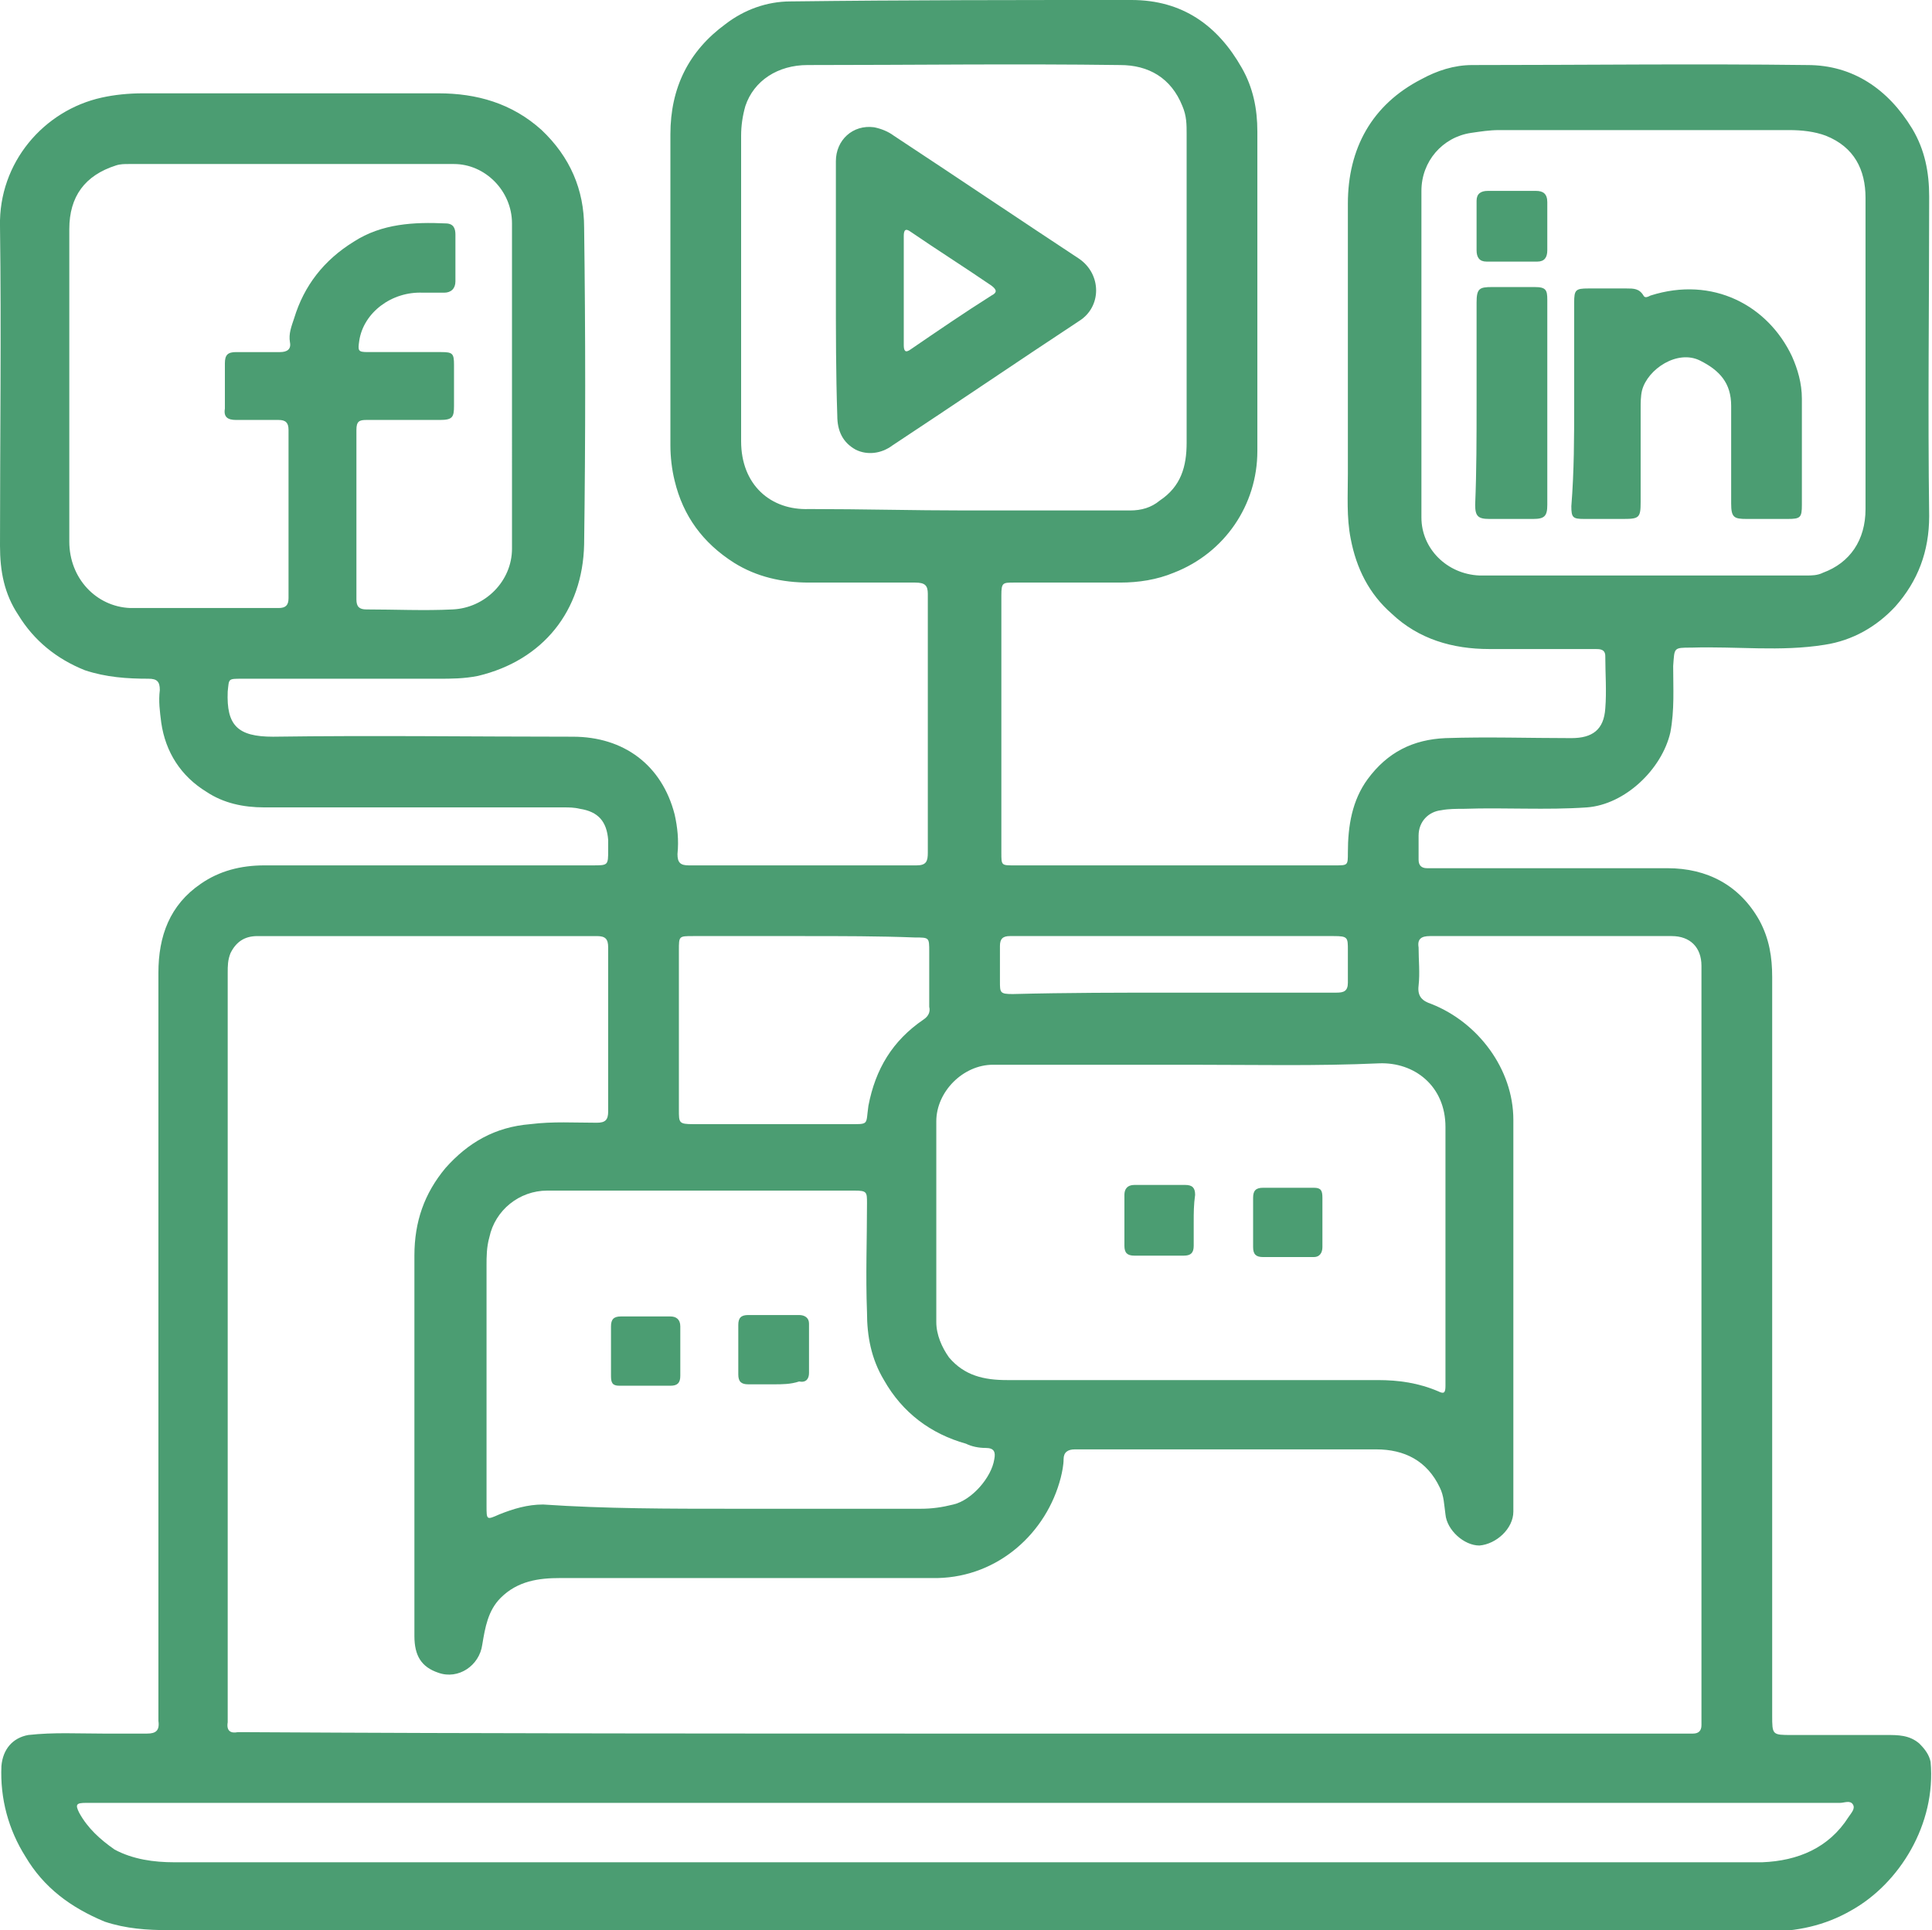 <?xml version="1.0" encoding="utf-8"?>
<!-- Generator: Adobe Illustrator 27.7.0, SVG Export Plug-In . SVG Version: 6.00 Build 0)  -->
<svg version="1.0" id="Layer_1" xmlns="http://www.w3.org/2000/svg" xmlns:xlink="http://www.w3.org/1999/xlink" x="0px" y="0px"
	 viewBox="0 0 136.6 136.5" style="enable-background:new 0 0 136.6 136.5;" xml:space="preserve">
<style type="text/css">
	.st0{opacity:5.000000e-02;fill:#4B9D72;}
	.st1{opacity:0.3;fill:#C4DCE4;}
	.st2{opacity:0.7;fill:#231F20;}
	.st3{fill:#DDDDDD;}
	.st4{fill:none;stroke:#D44437;stroke-width:4;stroke-miterlimit:10;}
	.st5{fill:none;stroke:#243546;stroke-width:3;stroke-miterlimit:10;}
	.st6{fill:#D44437;}
	.st7{fill:#FFFFFF;}
	.st8{fill:#243546;}
	.st9{fill:none;stroke:#FFFFFF;stroke-width:2;stroke-miterlimit:10;}
	.st10{opacity:0.6;}
	.st11{fill-rule:evenodd;clip-rule:evenodd;fill:#FFFFFF;}
	.st12{opacity:0.6;fill:#FFFFFF;}
	.st13{fill:#6BA8BC;}
	.st14{fill:#4B9D72;}
	.st15{fill:#4B9D72;stroke:#4B9D72;stroke-width:2;stroke-miterlimit:10;}
	.st16{fill:#010101;}
	.st17{fill:#F1F1F1;}
	.st18{fill:#060606;}
	.st19{fill:#040404;}
	.st20{fill:#414141;}
	.st21{fill:#C6C6C6;}
	.st22{fill:#F8F8F8;}
	.st23{fill:#333333;}
	.st24{fill:#7D7D7D;}
	.st25{fill:#BDBDBD;}
	.st26{fill:#D6D6D6;}
	.st27{fill:#232323;}
	.st28{fill:#030303;}
	.st29{fill:#FEFEFE;}
	.st30{fill:#9C9C9C;}
	.st31{fill:#FBFBFB;}
	.st32{fill:#161616;}
	.st33{fill:#8F8F8F;}
	.st34{fill:#F9F9F9;}
	.st35{fill:#636363;}
	.st36{fill:#CFCFCF;}
	.st37{fill:#818181;}
	.st38{fill:#6F6F6F;}
	.st39{fill:#E8E8E8;}
	.st40{fill:#0C0C0C;}
	.st41{fill:#2A2A2A;}
	.st42{fill:#4B9D72;stroke:#4B9D72;stroke-miterlimit:10;}
	.st43{fill:#FFFFFF;stroke:#D44437;stroke-miterlimit:10;}
	.st44{opacity:0.7;fill:none;stroke:#231F20;stroke-width:0.25;stroke-miterlimit:10;}
	.st45{fill:#D3D5D4;}
	.st46{fill:#A54437;stroke:#D8D8D8;stroke-width:8;stroke-miterlimit:10;}
	.st47{fill:none;stroke:#D8D8D8;stroke-width:8;stroke-miterlimit:10;}
	.st48{opacity:0.7;fill:none;stroke:#231F20;stroke-width:0.34;stroke-miterlimit:10;}
	.st49{opacity:0.7;fill:none;stroke:#231F20;stroke-width:0.304;stroke-miterlimit:10;}
	.st50{opacity:0.5;}
	.st51{opacity:0.7;fill:none;stroke:#231F20;stroke-width:0.29;stroke-miterlimit:10;}
	.st52{opacity:0.7;fill:none;stroke:#231F20;stroke-width:0.249;stroke-miterlimit:10;}
	.st53{opacity:0.7;fill:none;stroke:#231F20;stroke-width:0.354;stroke-miterlimit:10;}
	.st54{opacity:0.7;fill:none;stroke:#231F20;stroke-width:0.421;stroke-miterlimit:10;}
	.st55{opacity:0.1;fill:#243546;}
	.st56{opacity:0.7;fill:none;stroke:#231F20;stroke-width:2.871;stroke-miterlimit:10;}
	.st57{fill:#EC008C;}
	.st58{fill:#28665B;}
	.st59{fill:#4B9D72;stroke:#4B9D72;stroke-width:0.98;stroke-miterlimit:10;}
	.st60{opacity:0.1;fill:#D44437;}
	.st61{fill:none;stroke:#D1D3D4;stroke-width:3;stroke-miterlimit:10;}
	.st62{fill:#FFFFFF;stroke:#D1D3D4;stroke-width:3;stroke-miterlimit:10;}
	.st63{fill:none;stroke:#FFFFFF;stroke-miterlimit:10;}
	.st64{fill:#FFFFFF;stroke:#A7A9AC;stroke-miterlimit:10;}
	.st65{fill:#FFFFFF;stroke:#A7A9AC;stroke-width:1.045;stroke-miterlimit:10;}
	.st66{fill:#04997C;}
	.st67{fill:none;stroke:#E6E7E8;stroke-width:2;stroke-miterlimit:10;}
	.st68{fill:none;stroke:#D1D3D4;stroke-width:2;stroke-miterlimit:10;}
	.st69{opacity:0.7;}
	.st70{fill:#6BA7BB;}
	.st71{fill:#4F5D6A;}
	.st72{opacity:0.3;fill:#DD8055;}
	.st73{opacity:0.1;fill:#DD8055;}
	.st74{fill:none;stroke:#D74437;stroke-width:7;stroke-linecap:round;stroke-miterlimit:10;}
	.st75{fill:none;stroke:#6B9BAE;stroke-width:0.661;stroke-linecap:round;stroke-miterlimit:10;}
	.st76{clip-path:url(#SVGID_00000121975716761998138540000008575951829228925087_);}
	.st77{fill:#DD8055;}
</style>
<g id="_x37_KhOeV_00000172439254042328356150000004931036207528016523_">
	<g>
		<g>
			<path class="st14" d="M68.3,136.5c-18.8,0-37.6,0-56.4,0c-1.5,0-3-0.1-4.5-0.6c-2.4-1-4.3-2.4-5.6-4.6c-1.2-1.9-1.8-4.1-1.7-6.4
				c0.1-1.2,0.8-2,1.9-2.2c1.8-0.2,3.5-0.1,5.3-0.1c1,0,2.1,0,3.1,0c0.6,0,0.9-0.2,0.8-0.9c0-0.2,0-0.4,0-0.7c0-17.4,0-34.8,0-52.2
				c0-2.6,0.8-4.8,3-6.3c1.3-0.9,2.8-1.3,4.5-1.3c7.7,0,15.5,0,23.2,0c1.1,0,1.1,0,1.1-1.1c0-0.2,0-0.5,0-0.7c-0.1-1.3-0.7-2-2-2.2
				c-0.4-0.1-0.8-0.1-1.1-0.1c-7.1,0-14.2,0-21.2,0c-1.5,0-2.9-0.3-4.1-1.1c-1.8-1.1-2.9-2.8-3.2-4.9c-0.1-0.8-0.2-1.5-0.1-2.3
				c0-0.6-0.2-0.8-0.8-0.8c-1.5,0-3-0.1-4.5-0.6c-2-0.8-3.6-2.1-4.7-3.9C0.3,42,0,40.4,0,38.6c0-7.5,0.1-15.1,0-22.6
				c-0.1-4.5,3.1-8.2,7.2-9.1c0.9-0.2,1.9-0.3,2.9-0.3c7,0,13.9,0,20.9,0c2.7,0,5.2,0.7,7.3,2.6c2,1.9,3,4.2,3,6.9
				c0.1,7.5,0.1,14.9,0,22.4c-0.1,4.7-2.9,8.2-7.5,9.3C32.8,48,31.9,48,31,48c-4.6,0-9.2,0-13.9,0c-1,0-0.9,0-1,0.9
				c-0.1,2.4,0.7,3.2,3.2,3.2c7.1-0.1,14.2,0,21.2,0c3.6,0,6.3,2,7.2,5.5c0.2,0.9,0.3,1.8,0.2,2.8c0,0.6,0.2,0.8,0.8,0.8
				c5.4,0,10.7,0,16.1,0c0.7,0,0.8-0.3,0.8-0.9c0-6.1,0-12.2,0-18.3c0-0.6-0.2-0.8-0.9-0.8c-2.5,0-5,0-7.5,0c-1.9,0-3.7-0.4-5.3-1.4
				c-2.2-1.4-3.6-3.3-4.2-5.8c-0.2-0.8-0.3-1.7-0.3-2.5c0-7.3,0-14.7,0-22c0-3.3,1.3-5.9,3.9-7.8c1.3-1,2.9-1.6,4.6-1.6
				C64.1,0,72,0,80,0c3.6,0,6.1,1.8,7.8,4.8c0.8,1.4,1.1,2.9,1.1,4.5c0,7.5,0,15.1,0,22.6c0,3.8-2.3,7.2-5.9,8.6
				c-1.2,0.5-2.5,0.7-3.8,0.7c-2.5,0-5,0-7.5,0c-0.8,0-0.9,0-0.9,0.9c0,6.1,0,12.2,0,18.2c0,0.9,0,0.9,0.9,0.9c7.6,0,15.1,0,22.7,0
				c0.9,0,0.9,0,0.9-0.9c0-1.9,0.3-3.7,1.4-5.2c1.4-1.9,3.2-2.8,5.5-2.9c3-0.1,5.9,0,8.9,0c1.5,0,2.3-0.6,2.4-2.1
				c0.1-1.2,0-2.5,0-3.7c0-0.5-0.4-0.5-0.7-0.5c-2.5,0-5,0-7.5,0c-2.6,0-5-0.7-6.9-2.5c-1.6-1.4-2.5-3.2-2.9-5.3
				c-0.3-1.5-0.2-3.1-0.2-4.6c0-6.4,0-12.7,0-19.1c0-3.9,1.7-7,5.2-8.8c1.1-0.6,2.3-1,3.6-1c7.9,0,15.8-0.1,23.7,0
				c3.2,0,5.7,1.7,7.4,4.5c0.9,1.5,1.2,3.1,1.2,4.8c0,7.5-0.1,15.1,0,22.6c0,2.5-0.8,4.6-2.4,6.4c-1.3,1.4-3,2.4-5,2.7
				c-3.1,0.5-6.2,0.1-9.4,0.2c-1.3,0-1.2,0-1.3,1.3c0,1.6,0.1,3.1-0.2,4.7c-0.6,2.6-3.2,5.1-5.9,5.3c-2.9,0.2-5.8,0-8.7,0.1
				c-0.5,0-1.1,0-1.6,0.1c-0.9,0.1-1.6,0.8-1.6,1.8c0,0.6,0,1.1,0,1.7c0,0.4,0.2,0.6,0.6,0.6c0.2,0,0.4,0,0.7,0c5.4,0,10.9,0,16.3,0
				c2.8,0,5.1,1.2,6.5,3.7c0.7,1.3,0.9,2.6,0.9,4c0,17.4,0,34.8,0,52.2c0,1.4,0,1.4,1.4,1.4c2.2,0,4.5,0,6.7,0c0.8,0,1.6,0,2.3,0.6
				c0.4,0.4,0.7,0.8,0.8,1.3c0.4,4.4-2.2,8.6-5.6,10.5c-1.9,1.1-3.9,1.5-6,1.5C106,136.5,87.1,136.5,68.3,136.5z M68.3,122.6
				c16.9,0,33.8,0,50.7,0c0.2,0,0.5,0,0.7,0c0.4,0,0.6-0.2,0.6-0.6c0-0.2,0-0.4,0-0.7c0-17.4,0-34.8,0-52.2c0-0.3,0-0.5,0-0.8
				c0-1.3-0.8-2.1-2.1-2.1c-2.8,0-5.6,0-8.5,0c-2.9,0-5.7,0-8.6,0c-0.6,0-0.9,0.2-0.8,0.8c0,0.9,0.1,1.8,0,2.7
				c-0.1,0.8,0.3,1.1,0.9,1.3c3.3,1.3,5.8,4.6,5.8,8.2c0,5.2,0,10.3,0,15.5c0,4.1,0,8.1,0,12.2c0,1.2-1.2,2.3-2.4,2.4
				c-1.1,0-2.3-1.1-2.4-2.2c-0.1-0.7-0.1-1.3-0.4-1.9c-0.9-1.9-2.5-2.7-4.5-2.7c-4.7,0-9.5,0-14.2,0c-2.4,0-4.7,0-7.1,0
				c-0.5,0-0.8,0.2-0.8,0.7c0,0.4-0.1,0.9-0.2,1.3c-1,3.9-4.4,7-8.7,7.1c-0.6,0-1.2,0-1.9,0c-8.3,0-16.5,0-24.8,0
				c-1.5,0-3,0.2-4.2,1.4c-0.9,0.9-1.1,2.1-1.3,3.3c-0.2,1.5-1.7,2.5-3.1,2c-1.2-0.4-1.7-1.2-1.7-2.6c0-9,0-17.9,0-26.9
				c0-2.4,0.7-4.4,2.2-6.2c1.6-1.8,3.5-2.9,6-3.1c1.6-0.2,3.1-0.1,4.7-0.1c0.6,0,0.8-0.2,0.8-0.8c0-3.9,0-7.7,0-11.6
				c0-0.6-0.2-0.8-0.8-0.8c-8,0-16,0-24,0c-0.9,0-1.5,0.4-1.9,1.2c-0.2,0.5-0.2,0.9-0.2,1.4c0,17.5,0,35.1,0,52.6c0,0.1,0,0.3,0,0.4
				c-0.1,0.6,0.2,0.8,0.7,0.7c0.2,0,0.4,0,0.7,0C34.5,122.6,51.4,122.6,68.3,122.6z M36.2,27.3c0-3.8,0-7.7,0-11.5
				c0-2.3-1.9-4.2-4.1-4.2c-7.7,0-15.4,0-23,0c-0.3,0-0.6,0-0.9,0.1c-2.2,0.7-3.3,2.2-3.3,4.5c0,7.4,0,14.7,0,22.1
				c0,2.6,1.9,4.6,4.3,4.7c3.5,0,7,0,10.5,0c0.5,0,0.7-0.2,0.7-0.7c0-4,0-7.9,0-11.9c0-0.5-0.2-0.7-0.7-0.7c-1,0-2,0-3,0
				c-0.6,0-0.9-0.2-0.8-0.8c0-1.1,0-2.1,0-3.2c0-0.6,0.2-0.8,0.8-0.8c1,0,2.1,0,3.1,0c0.5,0,0.8-0.2,0.7-0.7
				c-0.1-0.6,0.1-1.1,0.3-1.7c0.7-2.3,2.1-4.1,4.2-5.4c2-1.3,4.3-1.4,6.5-1.3c0.6,0,0.7,0.4,0.7,0.8c0,1.1,0,2.2,0,3.3
				c0,0.5-0.3,0.8-0.8,0.8c-0.5,0-1,0-1.5,0c-2.2-0.1-4.2,1.4-4.5,3.4c-0.1,0.7-0.1,0.8,0.6,0.8c1.7,0,3.5,0,5.2,0
				c0.8,0,0.9,0.1,0.9,0.9c0,1,0,2,0,2.9c0,0.8-0.1,1-1,1c-1.7,0-3.5,0-5.2,0c-0.5,0-0.7,0.1-0.7,0.7c0,4,0,8,0,12
				c0,0.5,0.2,0.7,0.7,0.7c2,0,4.1,0.1,6.1,0c2.3-0.1,4.2-2,4.2-4.3C36.2,35,36.2,31.1,36.2,27.3z M84.2,75.3
				C84.2,75.3,84.2,75.3,84.2,75.3c-4.7,0-9.3,0-14,0c-2.1,0-4,1.9-4,4c0,4.7,0,9.5,0,14.2c0,0.9,0.4,1.8,0.9,2.5
				c1.1,1.3,2.5,1.6,4.1,1.6c8.7,0,17.4,0,26.2,0c1.5,0,2.9,0.2,4.3,0.8c0.4,0.2,0.5,0.1,0.5-0.4c0-6.1,0-12.2,0-18.3
				c0-2.9-2.2-4.6-4.7-4.5C93.1,75.4,88.7,75.3,84.2,75.3z M68.2,36.1C68.2,36.1,68.2,36.1,68.2,36.1c3.9,0,7.8,0,11.7,0
				c0.8,0,1.5-0.2,2.1-0.7c1.5-1,1.9-2.4,1.9-4.1c0-7.3,0-14.6,0-21.8c0-0.7,0-1.3-0.3-2c-0.8-2-2.4-2.9-4.4-2.9
				c-7.4-0.1-14.7,0-22.1,0c-2.1,0-3.8,1.1-4.4,2.9c-0.2,0.7-0.3,1.4-0.3,2.1c0,4.2,0,8.3,0,12.5c0,3,0,6.1,0,9.1
				c0,3.1,2.1,4.9,4.8,4.8C61,36,64.6,36.1,68.2,36.1z M116,40.7c3.9,0,7.8,0,11.7,0c0.4,0,0.8,0,1.2-0.2c1.9-0.7,3-2.3,3-4.5
				c0-7.3,0-14.6,0-22c0-2-0.8-3.6-2.8-4.4c-0.8-0.3-1.7-0.4-2.6-0.4c-6.8,0-13.7,0-20.5,0c-0.7,0-1.3,0.1-2,0.2
				c-2,0.3-3.5,2-3.5,4.1c0,7.7,0,15.4,0,23.1c0,2.2,1.8,4,4.1,4.1C108.3,40.7,112.1,40.7,116,40.7z M51.8,106.7
				C51.8,106.7,51.8,106.7,51.8,106.7c4.4,0,8.8,0,13.3,0c0.8,0,1.5-0.1,2.3-0.3c1.3-0.3,2.7-1.9,2.9-3.2c0.1-0.5,0-0.8-0.6-0.8
				c-0.5,0-1-0.1-1.4-0.3c-2.5-0.7-4.5-2.2-5.8-4.5c-0.9-1.5-1.2-3.1-1.2-4.8c-0.1-2.6,0-5.1,0-7.7c0-0.8,0-0.9-0.9-0.9
				c-1.9,0-3.8,0-5.7,0c-5.3,0-10.7,0-16,0c-2,0-3.7,1.4-4.1,3.3c-0.2,0.7-0.2,1.4-0.2,2c0,5.7,0,11.4,0,17c0,1,0,1,0.9,0.6
				c1-0.4,2-0.7,3.1-0.7C42.8,106.7,47.3,106.7,51.8,106.7z M68.3,127.5c-13.9,0-27.9,0-41.8,0c-6.8,0-13.6,0-20.4,0
				c-0.7,0-0.8,0.1-0.5,0.7c0.6,1.1,1.5,1.9,2.5,2.6c1.3,0.7,2.8,0.9,4.2,0.9c37.2,0,74.5,0,111.7,0c0.2,0,0.4,0,0.6,0
				c2.5-0.1,4.7-1,6.1-3.2c0.2-0.3,0.5-0.6,0.3-0.9c-0.2-0.3-0.6-0.1-0.9-0.1C109.6,127.5,88.9,127.5,68.3,127.5z M56.9,66.2
				c-2.6,0-5.2,0-7.9,0c-1,0-1,0-1,1c0,3.8,0,7.5,0,11.3c0,0.9,0,1,1,1c3.6,0,7.2,0,10.9,0c1.6,0,1.3,0.1,1.5-1.3
				c0.5-2.6,1.7-4.6,3.9-6.1c0.3-0.2,0.5-0.5,0.4-0.9c0-1.3,0-2.6,0-3.9c0-1,0-1-1-1C62.2,66.2,59.5,66.2,56.9,66.2z M83,70.2
				c3.8,0,7.7,0,11.5,0c0.5,0,0.8-0.1,0.8-0.7c0-0.8,0-1.6,0-2.3c0-0.9,0-1-1-1c-5.9,0-11.7,0-17.6,0c-1.8,0-3.5,0-5.3,0
				c-0.5,0-0.7,0.2-0.7,0.7c0,0.8,0,1.6,0,2.5c0,0.8,0,0.9,0.9,0.9C75.5,70.2,79.2,70.2,83,70.2z"/>
			<path class="st14" d="M84.4,86.4c0,0.6,0,1.2,0,1.7c0,0.5-0.2,0.7-0.7,0.7c-1.2,0-2.4,0-3.5,0c-0.5,0-0.7-0.2-0.7-0.7
				c0-1.2,0-2.4,0-3.6c0-0.4,0.2-0.7,0.7-0.7c1.2,0,2.4,0,3.6,0c0.5,0,0.7,0.2,0.7,0.7C84.4,85.2,84.4,85.8,84.4,86.4
				C84.4,86.4,84.4,86.4,84.4,86.4z"/>
			<path class="st14" d="M93.5,86.4c0,0.6,0,1.2,0,1.8c0,0.4-0.2,0.7-0.6,0.7c-1.2,0-2.4,0-3.6,0c-0.5,0-0.7-0.2-0.7-0.7
				c0-1.2,0-2.3,0-3.5c0-0.5,0.2-0.7,0.7-0.7c1.2,0,2.4,0,3.6,0c0.5,0,0.6,0.2,0.6,0.7C93.5,85.2,93.5,85.8,93.5,86.4z"/>
			<path class="st14" d="M59.1,20.5c0-3,0-6.1,0-9.1c0-1.5,1.2-2.6,2.7-2.4c0.5,0.1,1,0.3,1.4,0.6c4.4,2.9,8.7,5.8,13.1,8.7
				c1.6,1.1,1.6,3.4,0,4.4c-4.4,2.9-8.8,5.9-13.2,8.8c-0.8,0.6-1.8,0.7-2.6,0.3c-0.9-0.5-1.3-1.3-1.3-2.4
				C59.1,26.4,59.1,23.5,59.1,20.5C59.1,20.5,59.1,20.5,59.1,20.5z M63.9,20.5c0,1.3,0,2.6,0,3.9c0,0.4,0.1,0.6,0.5,0.3
				c1.9-1.3,3.8-2.6,5.7-3.8c0.4-0.2,0.4-0.4,0-0.7c-1.9-1.3-3.8-2.5-5.7-3.8c-0.4-0.3-0.5-0.1-0.5,0.3
				C63.9,17.9,63.9,19.2,63.9,20.5z"/>
			<path class="st14" d="M111.3,28.5c0-2.4,0-4.7,0-7.1c0-0.9,0.1-1,1-1c0.9,0,1.8,0,2.7,0c0.5,0,0.9,0,1.2,0.5
				c0.1,0.2,0.3,0.1,0.5,0c4.4-1.4,8.3,0.7,10,4.3c0.4,0.9,0.7,1.9,0.7,3c0,2.5,0,5,0,7.5c0,0.9-0.1,1-1,1c-1,0-1.9,0-2.9,0
				c-0.9,0-1.1-0.1-1.1-1.1c0-2.3,0-4.6,0-6.9c0-1.6-0.8-2.5-2.2-3.2c-1.6-0.8-3.7,0.6-4.1,2.1c-0.1,0.4-0.1,0.9-0.1,1.3
				c0,2.2,0,4.4,0,6.6c0,1.1-0.1,1.2-1.2,1.2c-0.9,0-1.9,0-2.8,0c-0.8,0-0.9-0.1-0.9-0.9C111.3,33.3,111.3,30.9,111.3,28.5z"/>
			<path class="st14" d="M104.4,28.5c0-2.4,0-4.7,0-7.1c0-1,0.2-1.1,1.1-1.1c1,0,2,0,3,0c0.8,0,0.9,0.2,0.9,0.9c0,4.8,0,9.7,0,14.5
				c0,0.8-0.2,1-1,1c-1,0-2,0-3.1,0c-0.8,0-1-0.2-1-1C104.4,33.3,104.4,30.9,104.4,28.5z"/>
			<path class="st14" d="M106.9,13.5c0.6,0,1.1,0,1.7,0c0.5,0,0.8,0.2,0.8,0.8c0,1.1,0,2.3,0,3.4c0,0.5-0.2,0.8-0.7,0.8
				c-1.2,0-2.4,0-3.6,0c-0.5,0-0.7-0.3-0.7-0.8c0-1.2,0-2.3,0-3.5c0-0.5,0.3-0.7,0.8-0.7C105.8,13.5,106.4,13.5,106.9,13.5z"/>
			<path class="st14" d="M54.7,97.9c-0.6,0-1.2,0-1.8,0c-0.5,0-0.7-0.2-0.7-0.7c0-1.2,0-2.3,0-3.5c0-0.5,0.2-0.7,0.7-0.7
				c1.2,0,2.4,0,3.6,0c0.4,0,0.7,0.2,0.7,0.6c0,1.2,0,2.4,0,3.5c0,0.4-0.2,0.7-0.7,0.6C55.9,97.9,55.3,97.9,54.7,97.9z"/>
			<path class="st14" d="M45.6,93.1c0.6,0,1.2,0,1.8,0c0.4,0,0.7,0.2,0.7,0.7c0,1.2,0,2.3,0,3.5c0,0.5-0.2,0.7-0.7,0.7
				c-1.2,0-2.4,0-3.6,0c-0.5,0-0.6-0.2-0.6-0.7c0-1.2,0-2.3,0-3.5c0-0.5,0.2-0.7,0.7-0.7C44.4,93.1,45,93.1,45.6,93.1z"/>
		</g>
	</g>
</g>
</svg>
